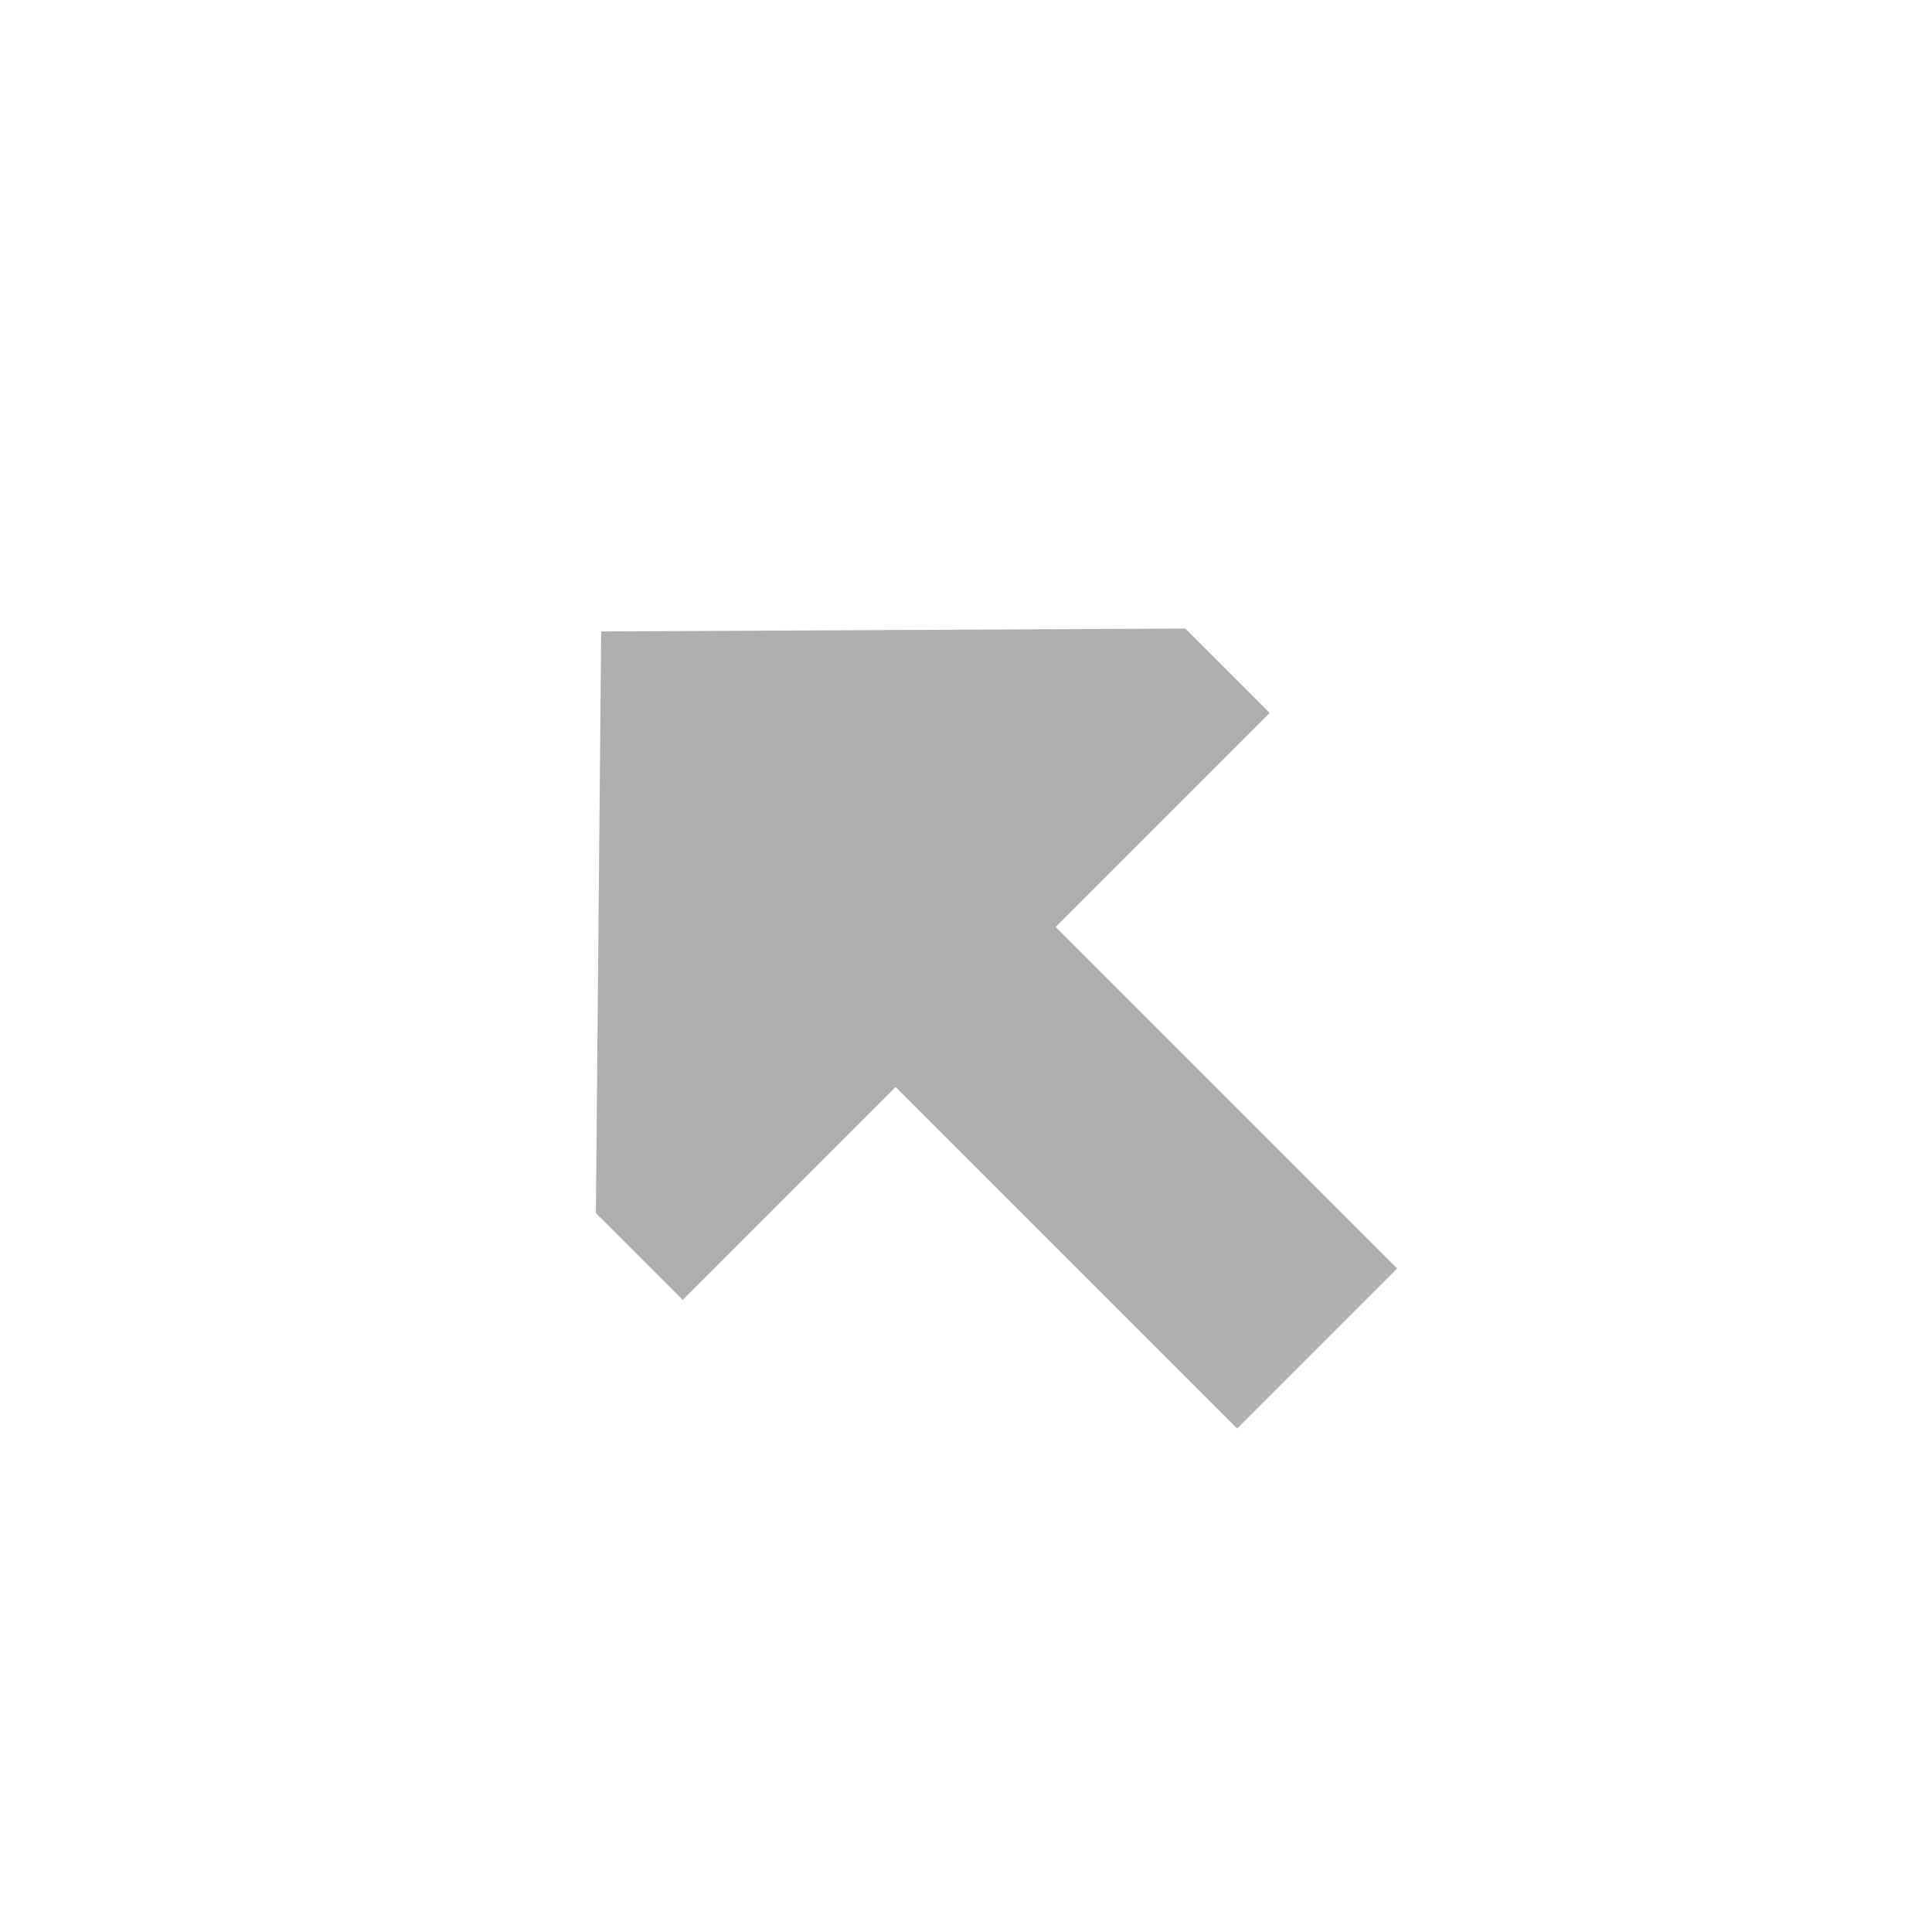 <svg viewBox="0 0 128 128" xmlns="http://www.w3.org/2000/svg"><path d="m61.98 38.071v20.05h-32v15h32v19.95h8.138l27.004-27.5-27.227-27.5z" fill="#afafaf" fill-rule="evenodd" transform="matrix(-.707 -.707 -.707 .707 154.853 64.142)"/></svg>